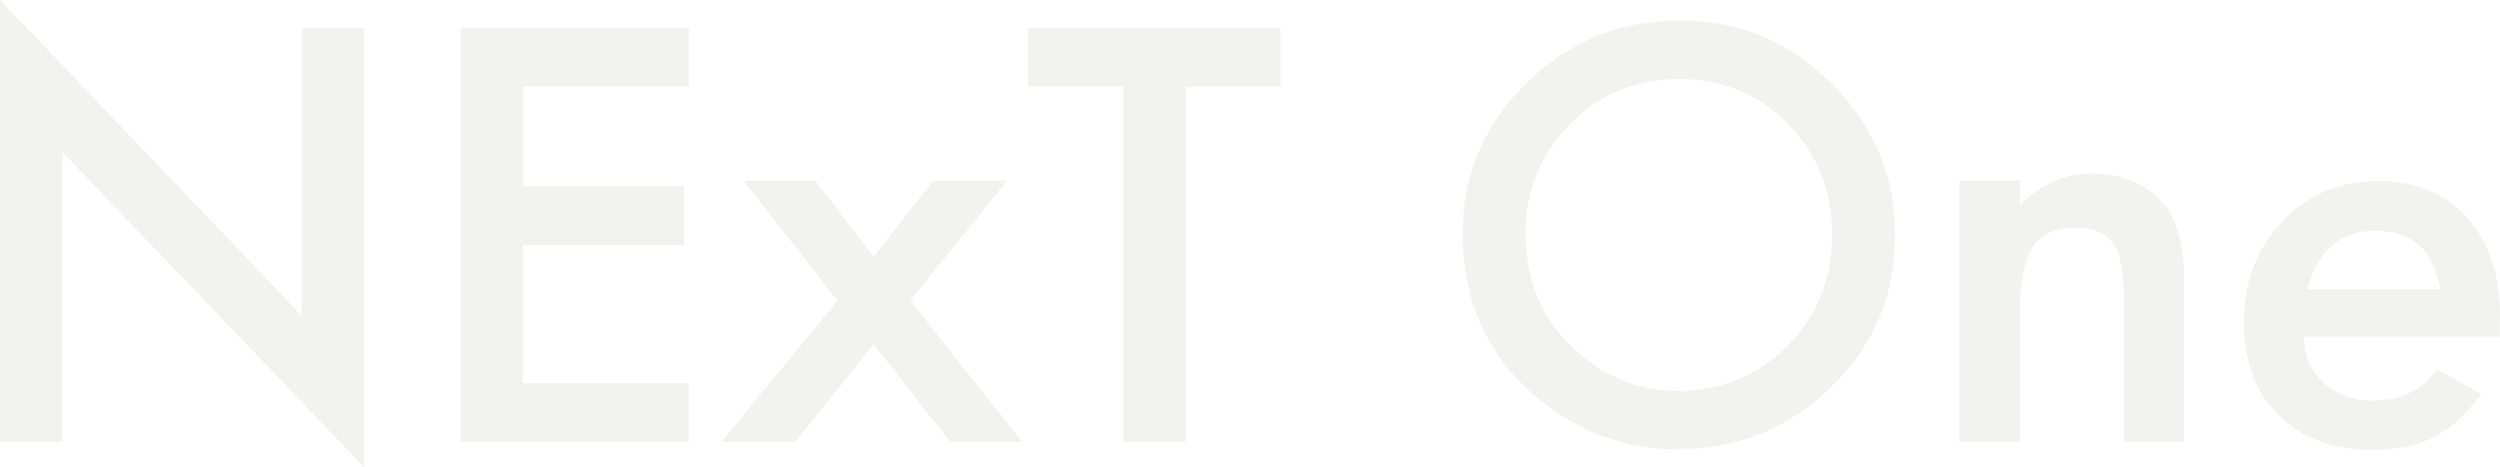 <svg xmlns="http://www.w3.org/2000/svg" width="3211.854" height="600.007" viewBox="0 0 3211.854 600.007"><path d="M63.684,0V-567.649L451.3-162.136V-531.5H531.5V32.358L143.892-372.122V0ZM948.638-456.116H735.555V-328.4H942.442v75.388H735.555V-75.388H948.638V0H655.347V-531.5H948.638Zm190.97,274.7L1019.124-335.288h92.256l74.7,97.764,76.077-97.764h95.01L1233.24-181.414,1376.788,0h-92.256L1186.08-125.3,1085.218,0H990.553Zm447.427-274.7V0h-80.208V-456.116h-122.2V-531.5H1708.9v75.388Zm355.777,187.954q0-112.222,82.273-192.773,81.929-80.552,196.9-80.552,113.6,0,194.839,81.24,81.584,81.24,81.584,195.183,0,114.631-81.929,194.495Q2334.211,9.639,2217.858,9.639q-102.927,0-184.856-71.257Q1942.812-140.449,1942.812-268.162Zm80.9,1.033q0,88.125,59.209,144.924,58.865,56.8,135.974,56.8,83.65,0,141.138-57.832,57.488-58.521,57.488-142.515,0-85.027-56.8-142.515Q2304.262-466.1,2220.957-466.1q-82.961,0-140.1,57.832Q2023.708-351.123,2023.708-267.129Zm557.239-68.159h77.8v30.981q40.62-40.276,91.567-40.276,58.521,0,91.223,36.833,28.228,31.326,28.228,102.239V0h-77.8V-187.266q0-49.57-13.77-68.5-13.425-19.277-48.882-19.277-38.555,0-54.734,25.474-15.835,25.129-15.835,87.781V0h-77.8ZM3023.9-134.941q0,35.8,24.785,58.865,25.129,23.064,64.028,23.064,53.357,0,81.929-39.932l56.8,31.326q-29.6,39.932-60.93,55.767-31.67,16.179-79.175,16.179-75.388,0-120.139-44.407t-44.751-118.762q0-77.8,49.226-130.122,48.882-51.98,123.582-51.98,72.29,0,113.943,46.816,42.341,47.161,42.341,126.335,0,8.262-1.033,26.851Zm174.529-61.274q-12.048-75.044-82.961-75.044-67.126,0-87.437,75.044Z" transform="translate(-63.684 567.649)" fill="#1a1311" opacity="0.057"/></svg>